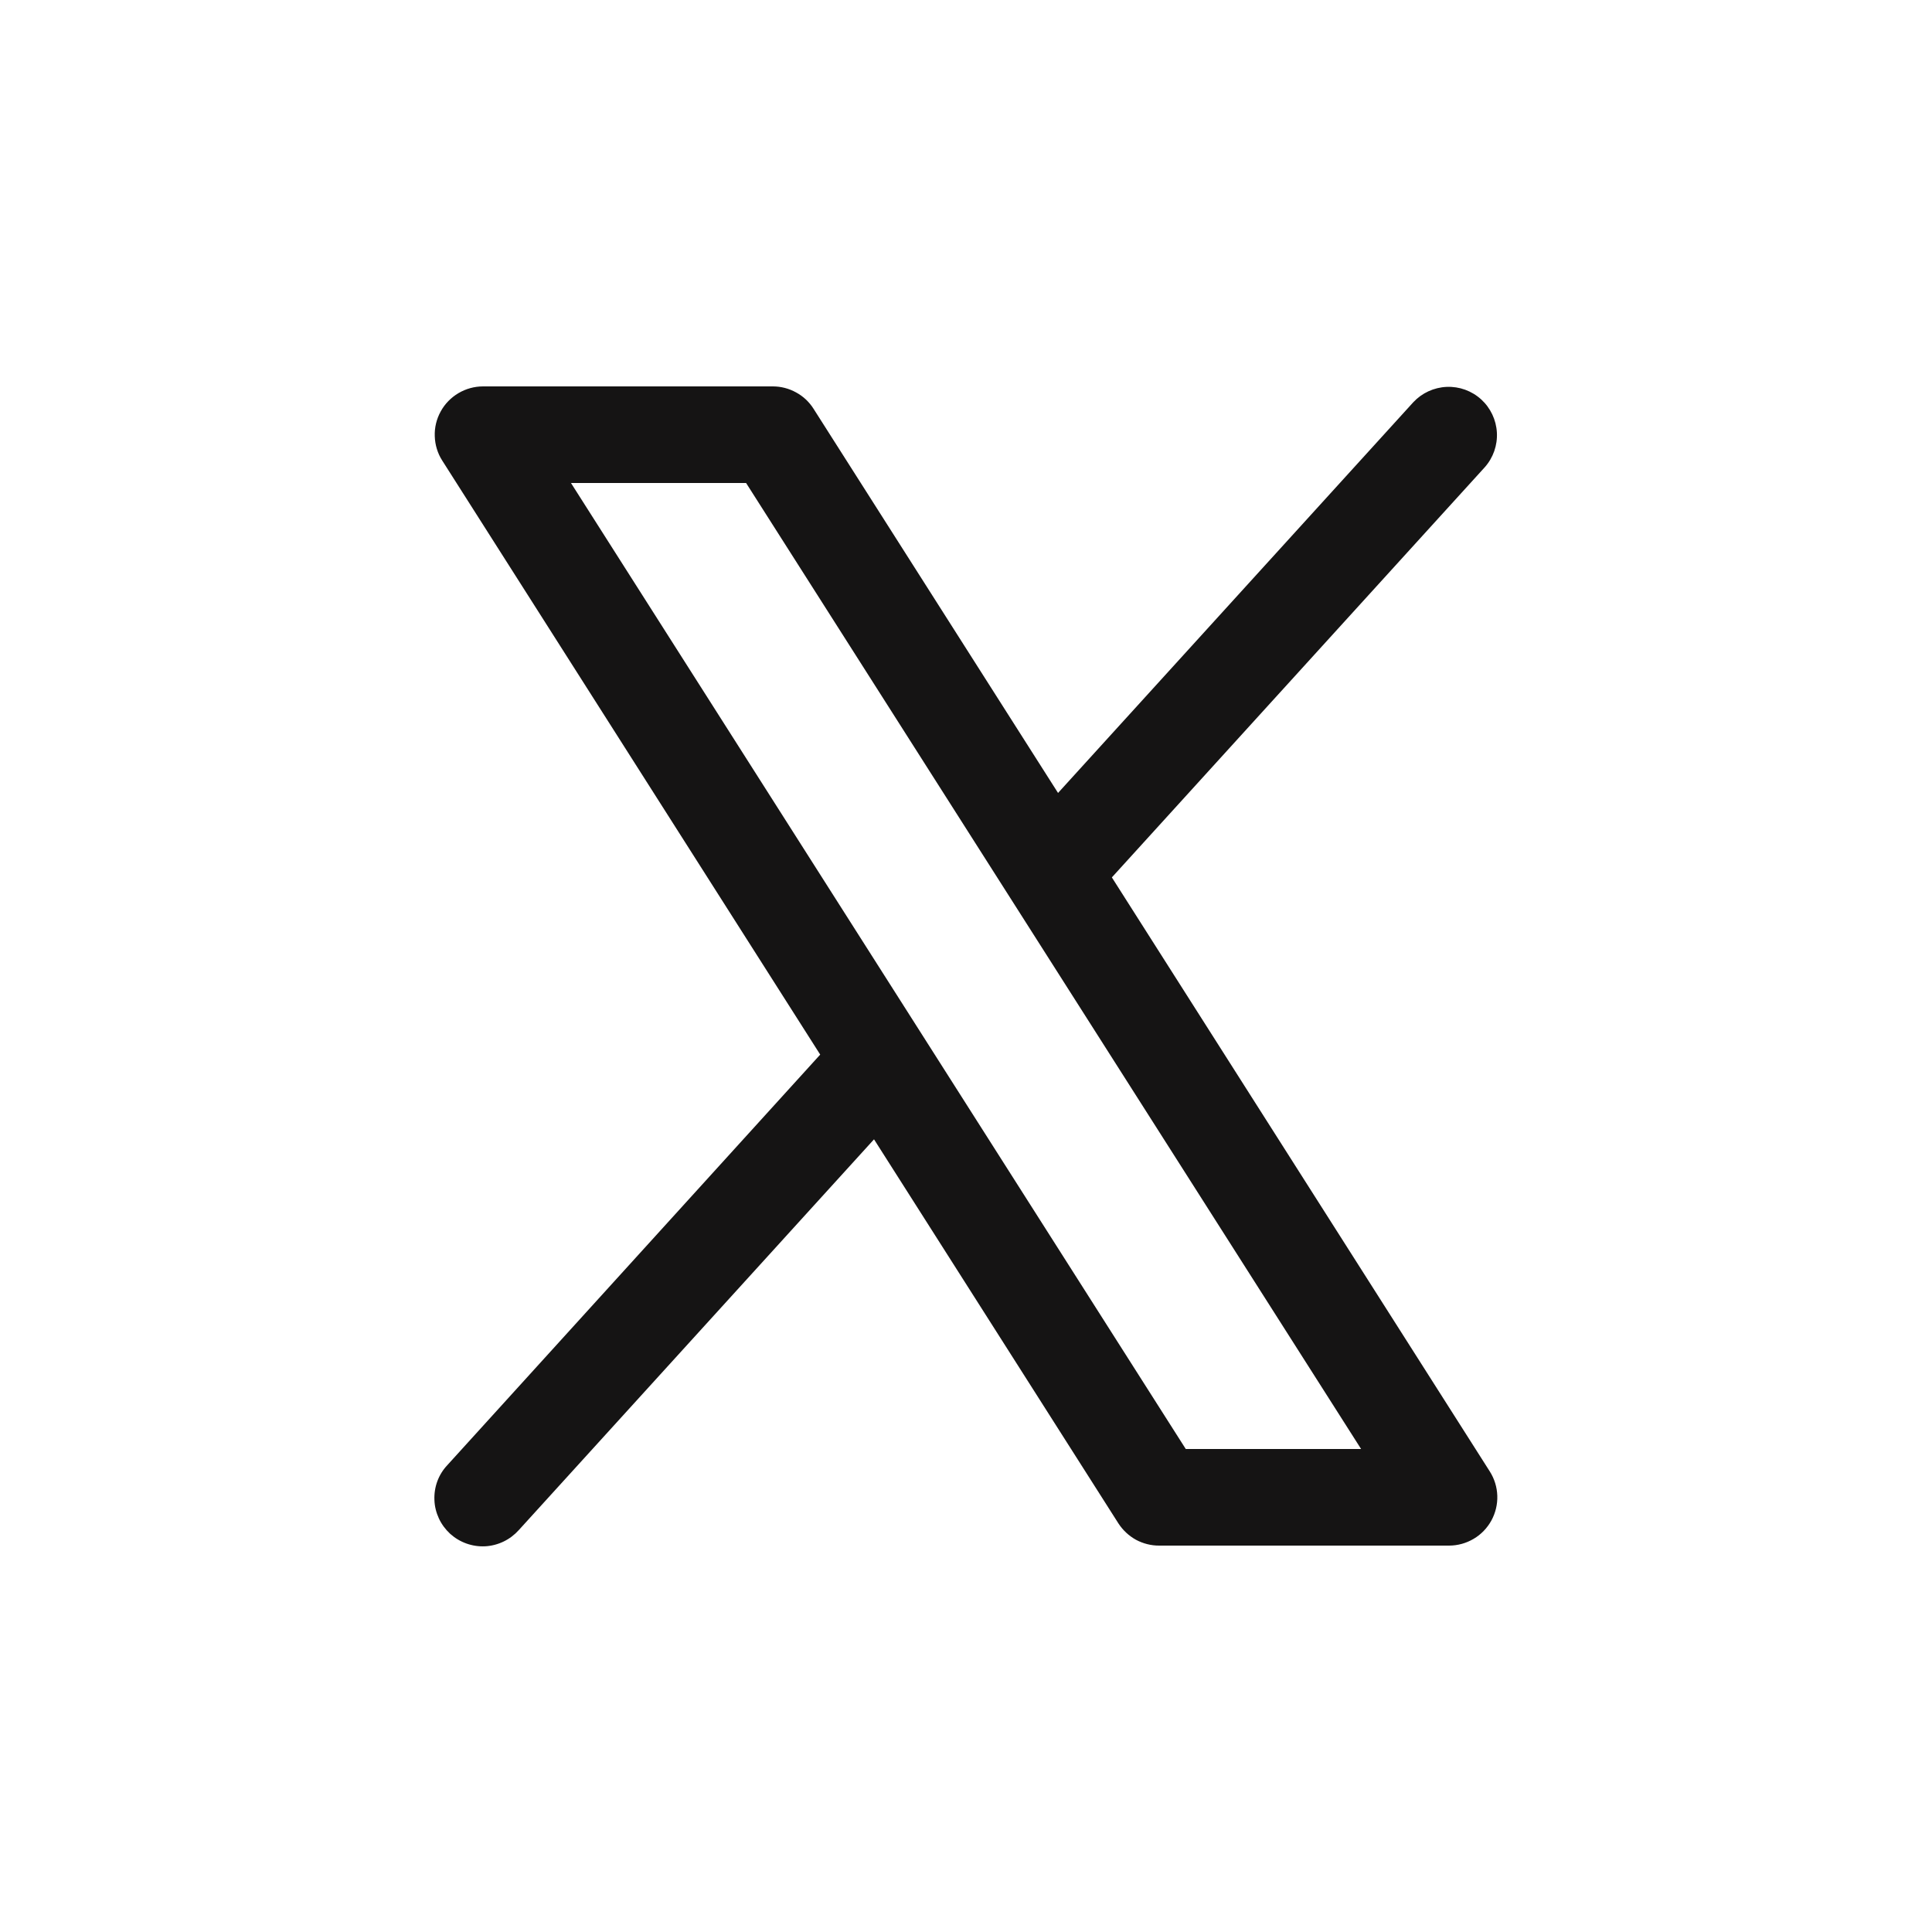 <svg width="28" height="28" viewBox="0 0 28 28" fill="none" xmlns="http://www.w3.org/2000/svg">
<path d="M21.591 21.325L16.114 12.716L21.519 6.771C21.641 6.633 21.704 6.453 21.694 6.269C21.684 6.085 21.602 5.912 21.466 5.788C21.329 5.664 21.15 5.599 20.966 5.607C20.782 5.615 20.608 5.695 20.483 5.829L15.334 11.492L11.791 5.925C11.728 5.825 11.641 5.743 11.537 5.687C11.434 5.63 11.318 5.6 11.201 5.6H7.001C6.875 5.6 6.752 5.634 6.644 5.698C6.536 5.762 6.447 5.853 6.387 5.963C6.326 6.073 6.296 6.198 6.301 6.323C6.305 6.448 6.342 6.571 6.41 6.676L11.887 15.284L6.483 21.234C6.419 21.302 6.37 21.381 6.338 21.468C6.306 21.555 6.292 21.647 6.296 21.74C6.299 21.832 6.322 21.923 6.361 22.007C6.4 22.091 6.456 22.166 6.524 22.229C6.593 22.291 6.673 22.339 6.76 22.37C6.847 22.401 6.94 22.415 7.033 22.41C7.125 22.405 7.216 22.381 7.299 22.341C7.382 22.301 7.457 22.244 7.519 22.175L12.667 16.512L16.21 22.08C16.274 22.178 16.361 22.259 16.464 22.316C16.567 22.371 16.683 22.401 16.801 22.4H21.001C21.126 22.4 21.249 22.366 21.357 22.302C21.465 22.239 21.553 22.147 21.614 22.037C21.674 21.927 21.704 21.803 21.7 21.678C21.696 21.552 21.658 21.43 21.591 21.325ZM17.185 21L8.275 7H10.813L19.726 21H17.185Z" fill="#151414"/>
</svg>
